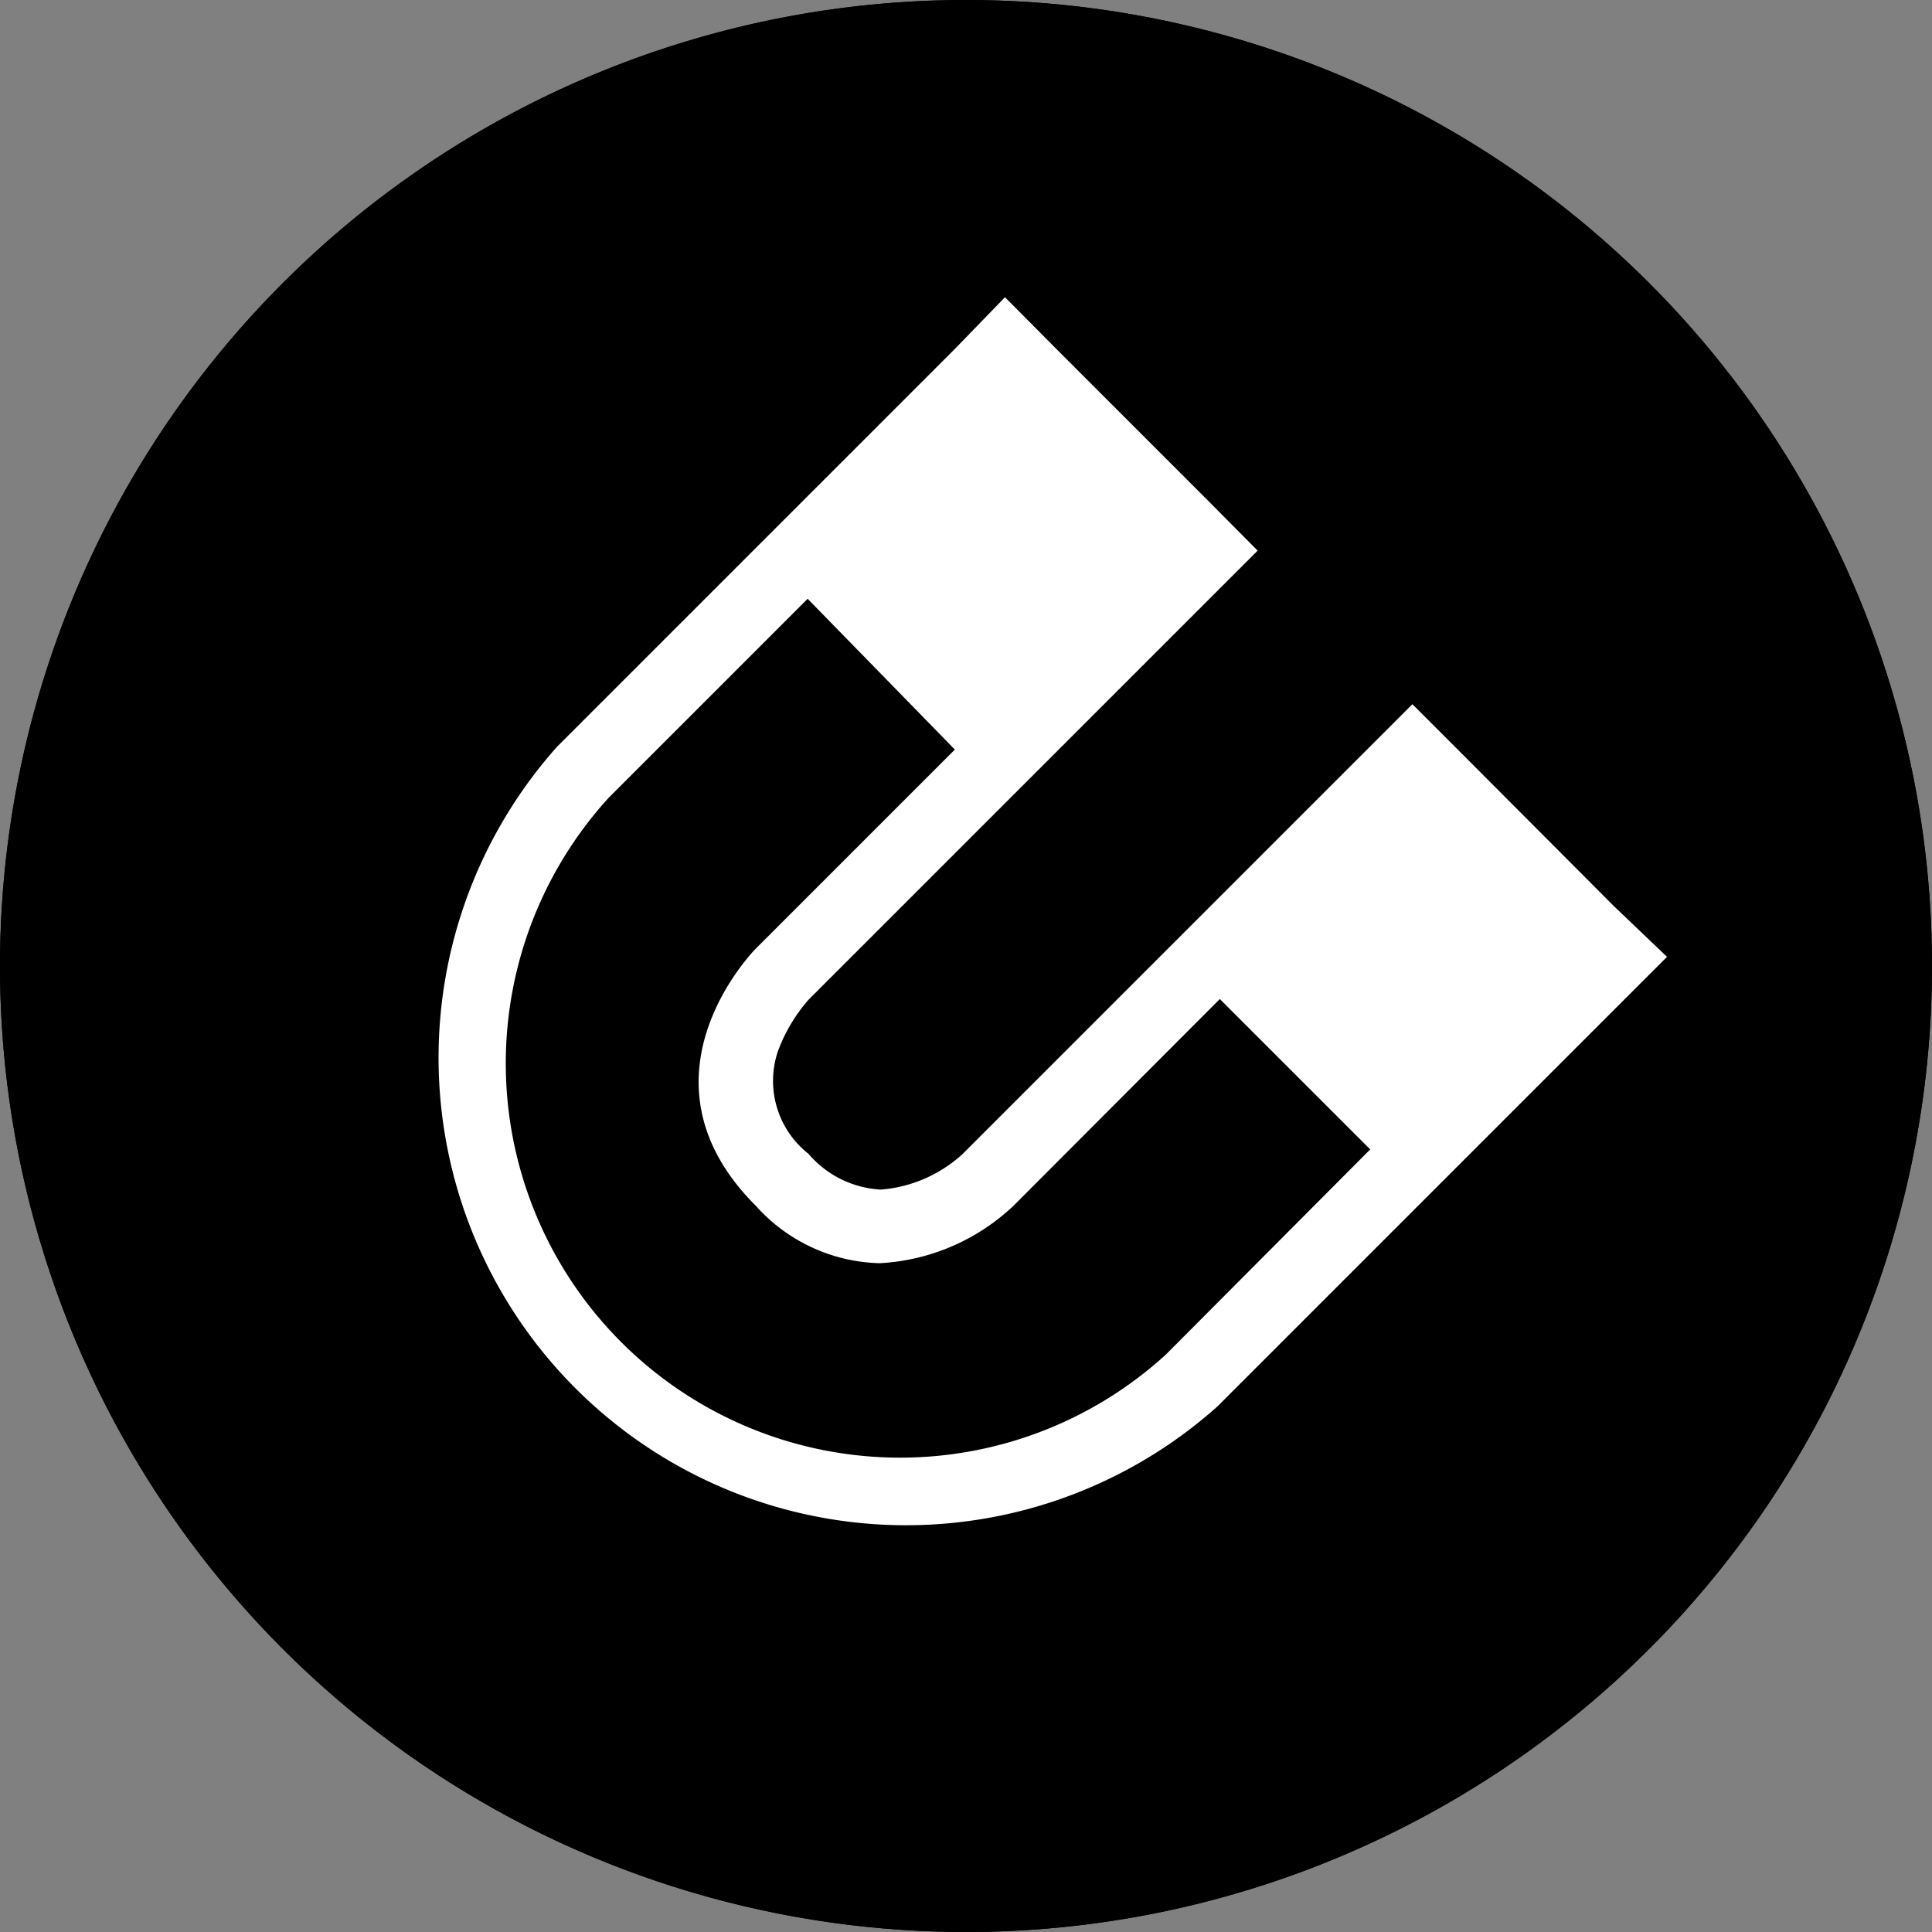 <svg xmlns="http://www.w3.org/2000/svg" xmlns:xlink="http://www.w3.org/1999/xlink" viewBox="0 0 48.56 48.56"><rect x="0" y="0" width="48.56" height="48.56" fill="#808080" stroke="none"/><defs><style>.cls-1{fill:#000000;}.cls-2{clip-path:url(#clip-path);}.cls-3{fill:#fff;}</style><clipPath id="clip-path"><path class="cls-1" d="M24.28,0A24.28,24.28,0,1,0,48.56,24.28,24.28,24.28,0,0,0,24.28,0Z"/></clipPath></defs><g id="Layer_2" data-name="Layer 2"><g id="Layer_1-2" data-name="Layer 1"><path class="cls-1" d="M24.28,0A24.28,24.28,0,1,0,48.56,24.28,24.28,24.28,0,0,0,24.28,0Z"/><g class="cls-2"><rect class="cls-1" width="48.56" height="48.56"/></g><path class="cls-3" d="M29.3,34.05a9.91,9.91,0,0,1-14-14l5-5L24,18.84l-5,5s-3.24,3.24,0,6.47a4.31,4.31,0,0,0,3.11,1.44,5.3,5.3,0,0,0,3.36-1.44l5.19-5.2,3.78,3.78ZM40.57,22.78,36.8,19l-1.3-1.3L34.2,19l-10,10a3.44,3.44,0,0,1-2.06.9,2.57,2.57,0,0,1-1.82-.9,2.33,2.33,0,0,1-.77-2.57,4.13,4.13,0,0,1,.77-1.3l10-10,1.29-1.29-1.29-1.3L26.55,8.77l-1.29-1.3L24,8.77l-10,10A11.75,11.75,0,0,0,30.6,35.35l10-10,1.3-1.3Z"/></g></g></svg>